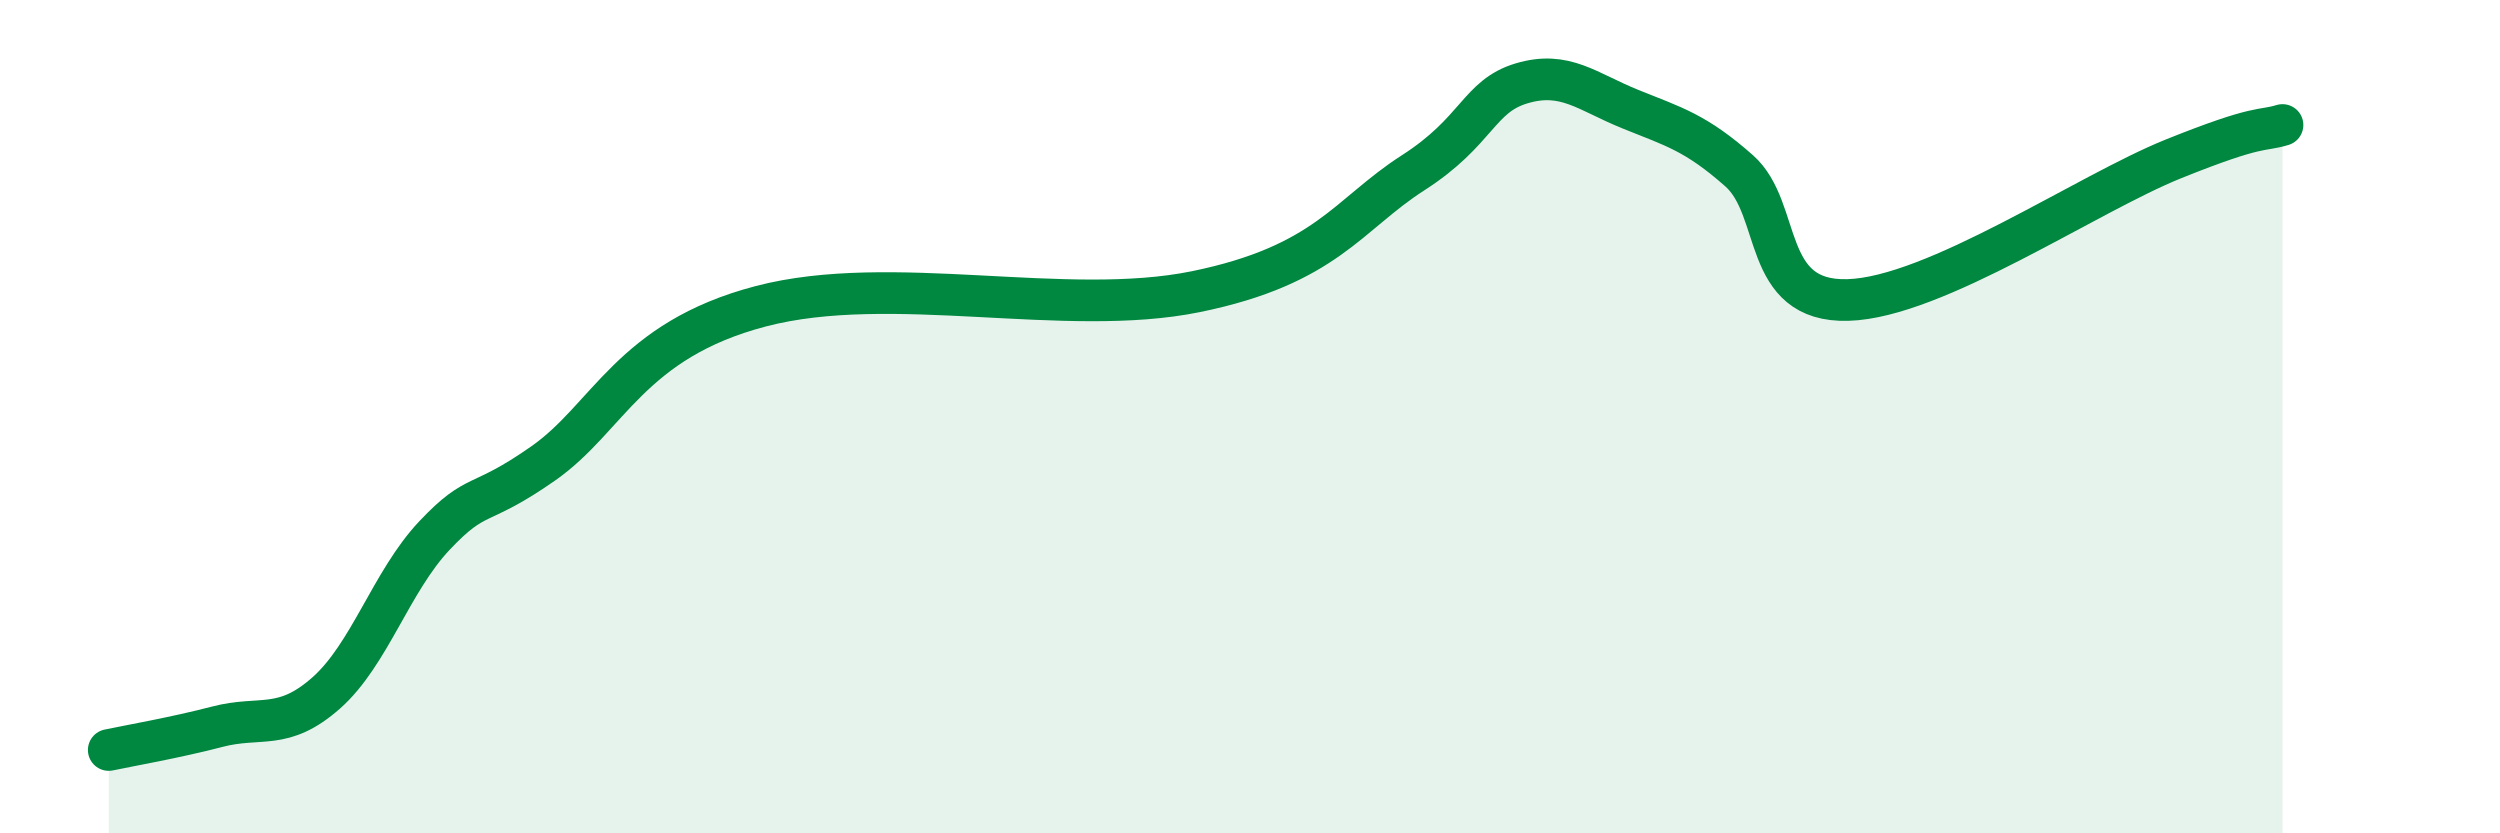 
    <svg width="60" height="20" viewBox="0 0 60 20" xmlns="http://www.w3.org/2000/svg">
      <path
        d="M 2.61,18 C 3.13,17.89 4.18,17.71 5.22,17.44 C 6.26,17.17 6.79,17.55 7.83,16.63 C 8.87,15.71 9.39,13.95 10.43,12.85 C 11.47,11.75 11.47,12.22 13.04,11.12 C 14.61,10.02 15.13,8.17 18.26,7.35 C 21.39,6.53 25.57,7.64 28.7,7 C 31.83,6.36 32.35,5.15 33.91,4.15 C 35.47,3.15 35.48,2.31 36.52,2 C 37.56,1.69 38.09,2.2 39.13,2.62 C 40.17,3.04 40.7,3.18 41.74,4.1 C 42.78,5.02 42.26,7.26 44.35,7.2 C 46.44,7.14 50.08,4.65 52.17,3.81 C 54.26,2.97 54.26,3.16 54.78,3L54.78 20L2.61 20Z"
        fill="#008740"
        opacity="0.1"
        stroke-linecap="round"
        stroke-linejoin="round"
      />
      <path
        d="M 2.61,18 C 3.13,17.89 4.18,17.71 5.22,17.44 C 6.26,17.17 6.79,17.55 7.83,16.63 C 8.87,15.71 9.39,13.95 10.43,12.85 C 11.47,11.75 11.47,12.22 13.04,11.12 C 14.61,10.02 15.13,8.17 18.26,7.35 C 21.39,6.53 25.57,7.64 28.7,7 C 31.83,6.36 32.35,5.15 33.91,4.15 C 35.47,3.15 35.48,2.31 36.52,2 C 37.56,1.69 38.09,2.2 39.13,2.62 C 40.17,3.04 40.7,3.18 41.74,4.1 C 42.78,5.02 42.26,7.26 44.35,7.2 C 46.44,7.14 50.08,4.65 52.17,3.81 C 54.26,2.97 54.26,3.16 54.78,3"
        stroke="#008740"
        stroke-width="1"
        fill="none"
        stroke-linecap="round"
        stroke-linejoin="round"
      />
    </svg>
  